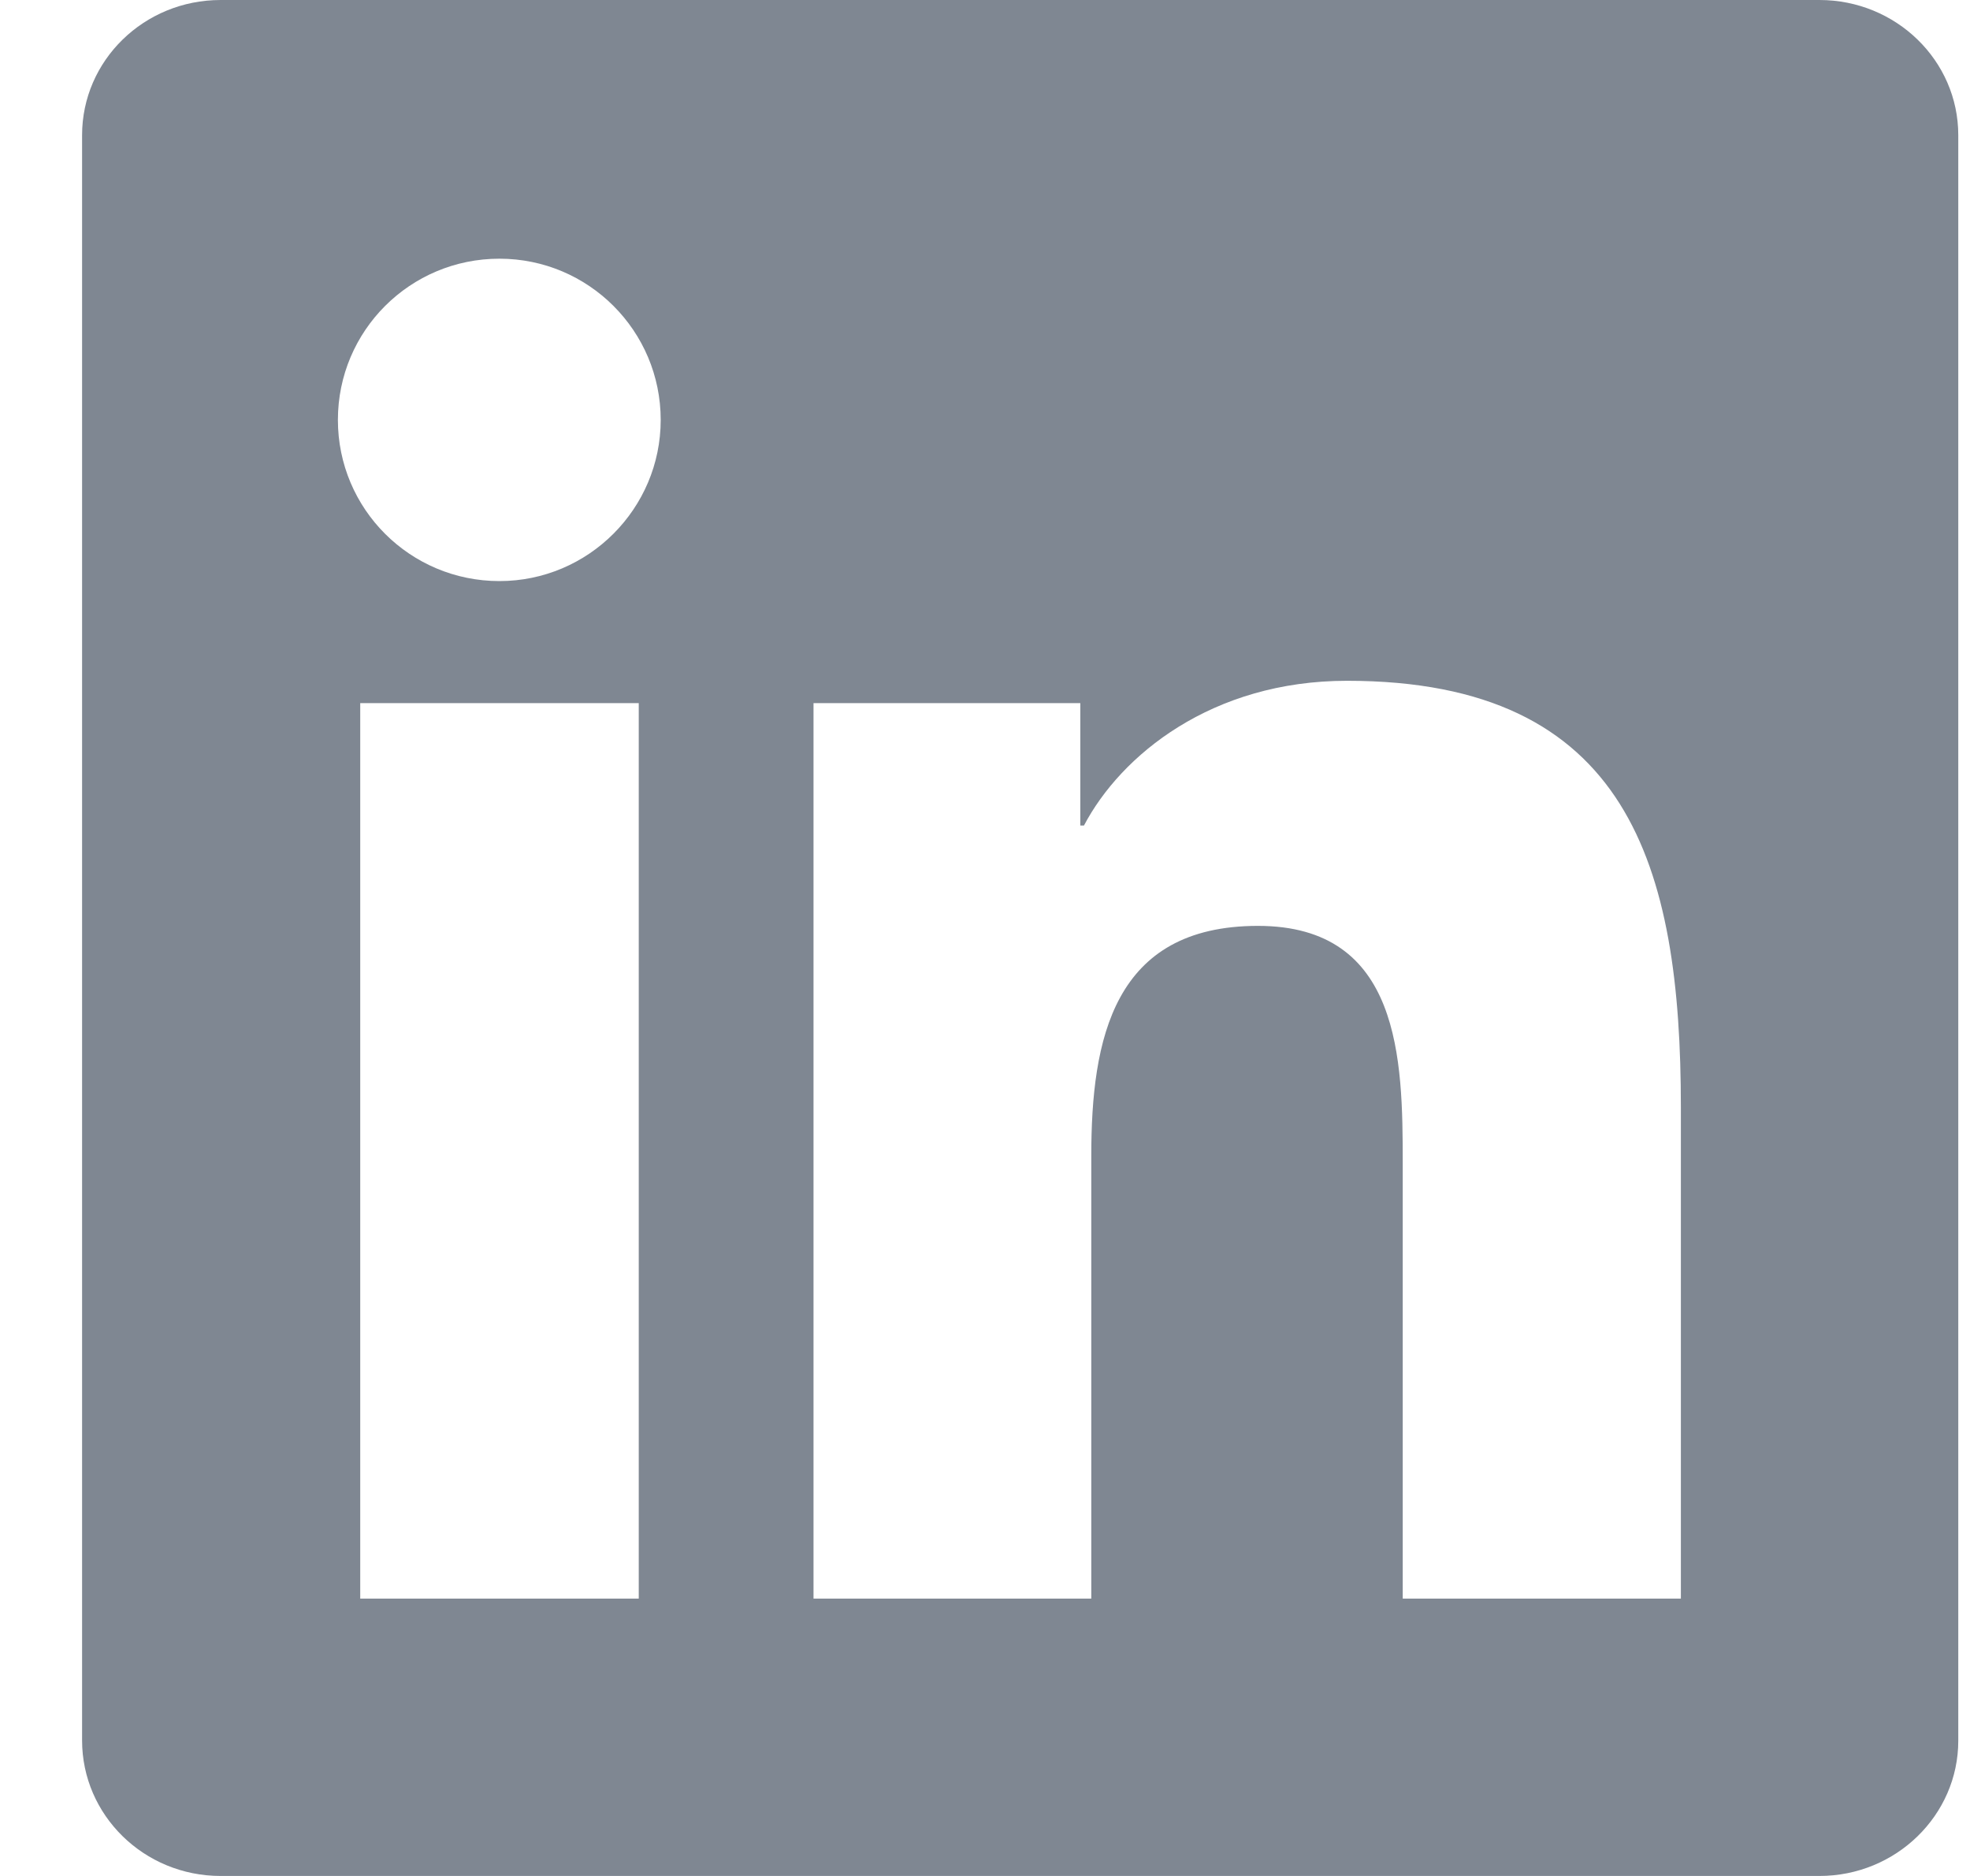<svg width="21" height="20" viewBox="0 0 21 20" fill="none" xmlns="http://www.w3.org/2000/svg">
  <path
    d="M19.395 0H2.352C1.535 0 0.875 0.645 0.875 1.441V18.555C0.875 19.352 1.535 20 2.352 20H19.395C20.211 20 20.875 19.352 20.875 18.559V1.441C20.875 0.645 20.211 0 19.395 0ZM6.809 17.043H3.84V7.496H6.809V17.043ZM5.324 6.195C4.371 6.195 3.602 5.426 3.602 4.477C3.602 3.527 4.371 2.758 5.324 2.758C6.273 2.758 7.043 3.527 7.043 4.477C7.043 5.422 6.273 6.195 5.324 6.195ZM17.918 17.043H14.953V12.402C14.953 11.297 14.934 9.871 13.41 9.871C11.867 9.871 11.633 11.078 11.633 12.324V17.043H8.672V7.496H11.516V8.801H11.555C11.949 8.051 12.918 7.258 14.359 7.258C17.363 7.258 17.918 9.234 17.918 11.805V17.043Z"
    fill="#7F8792" />
</svg>